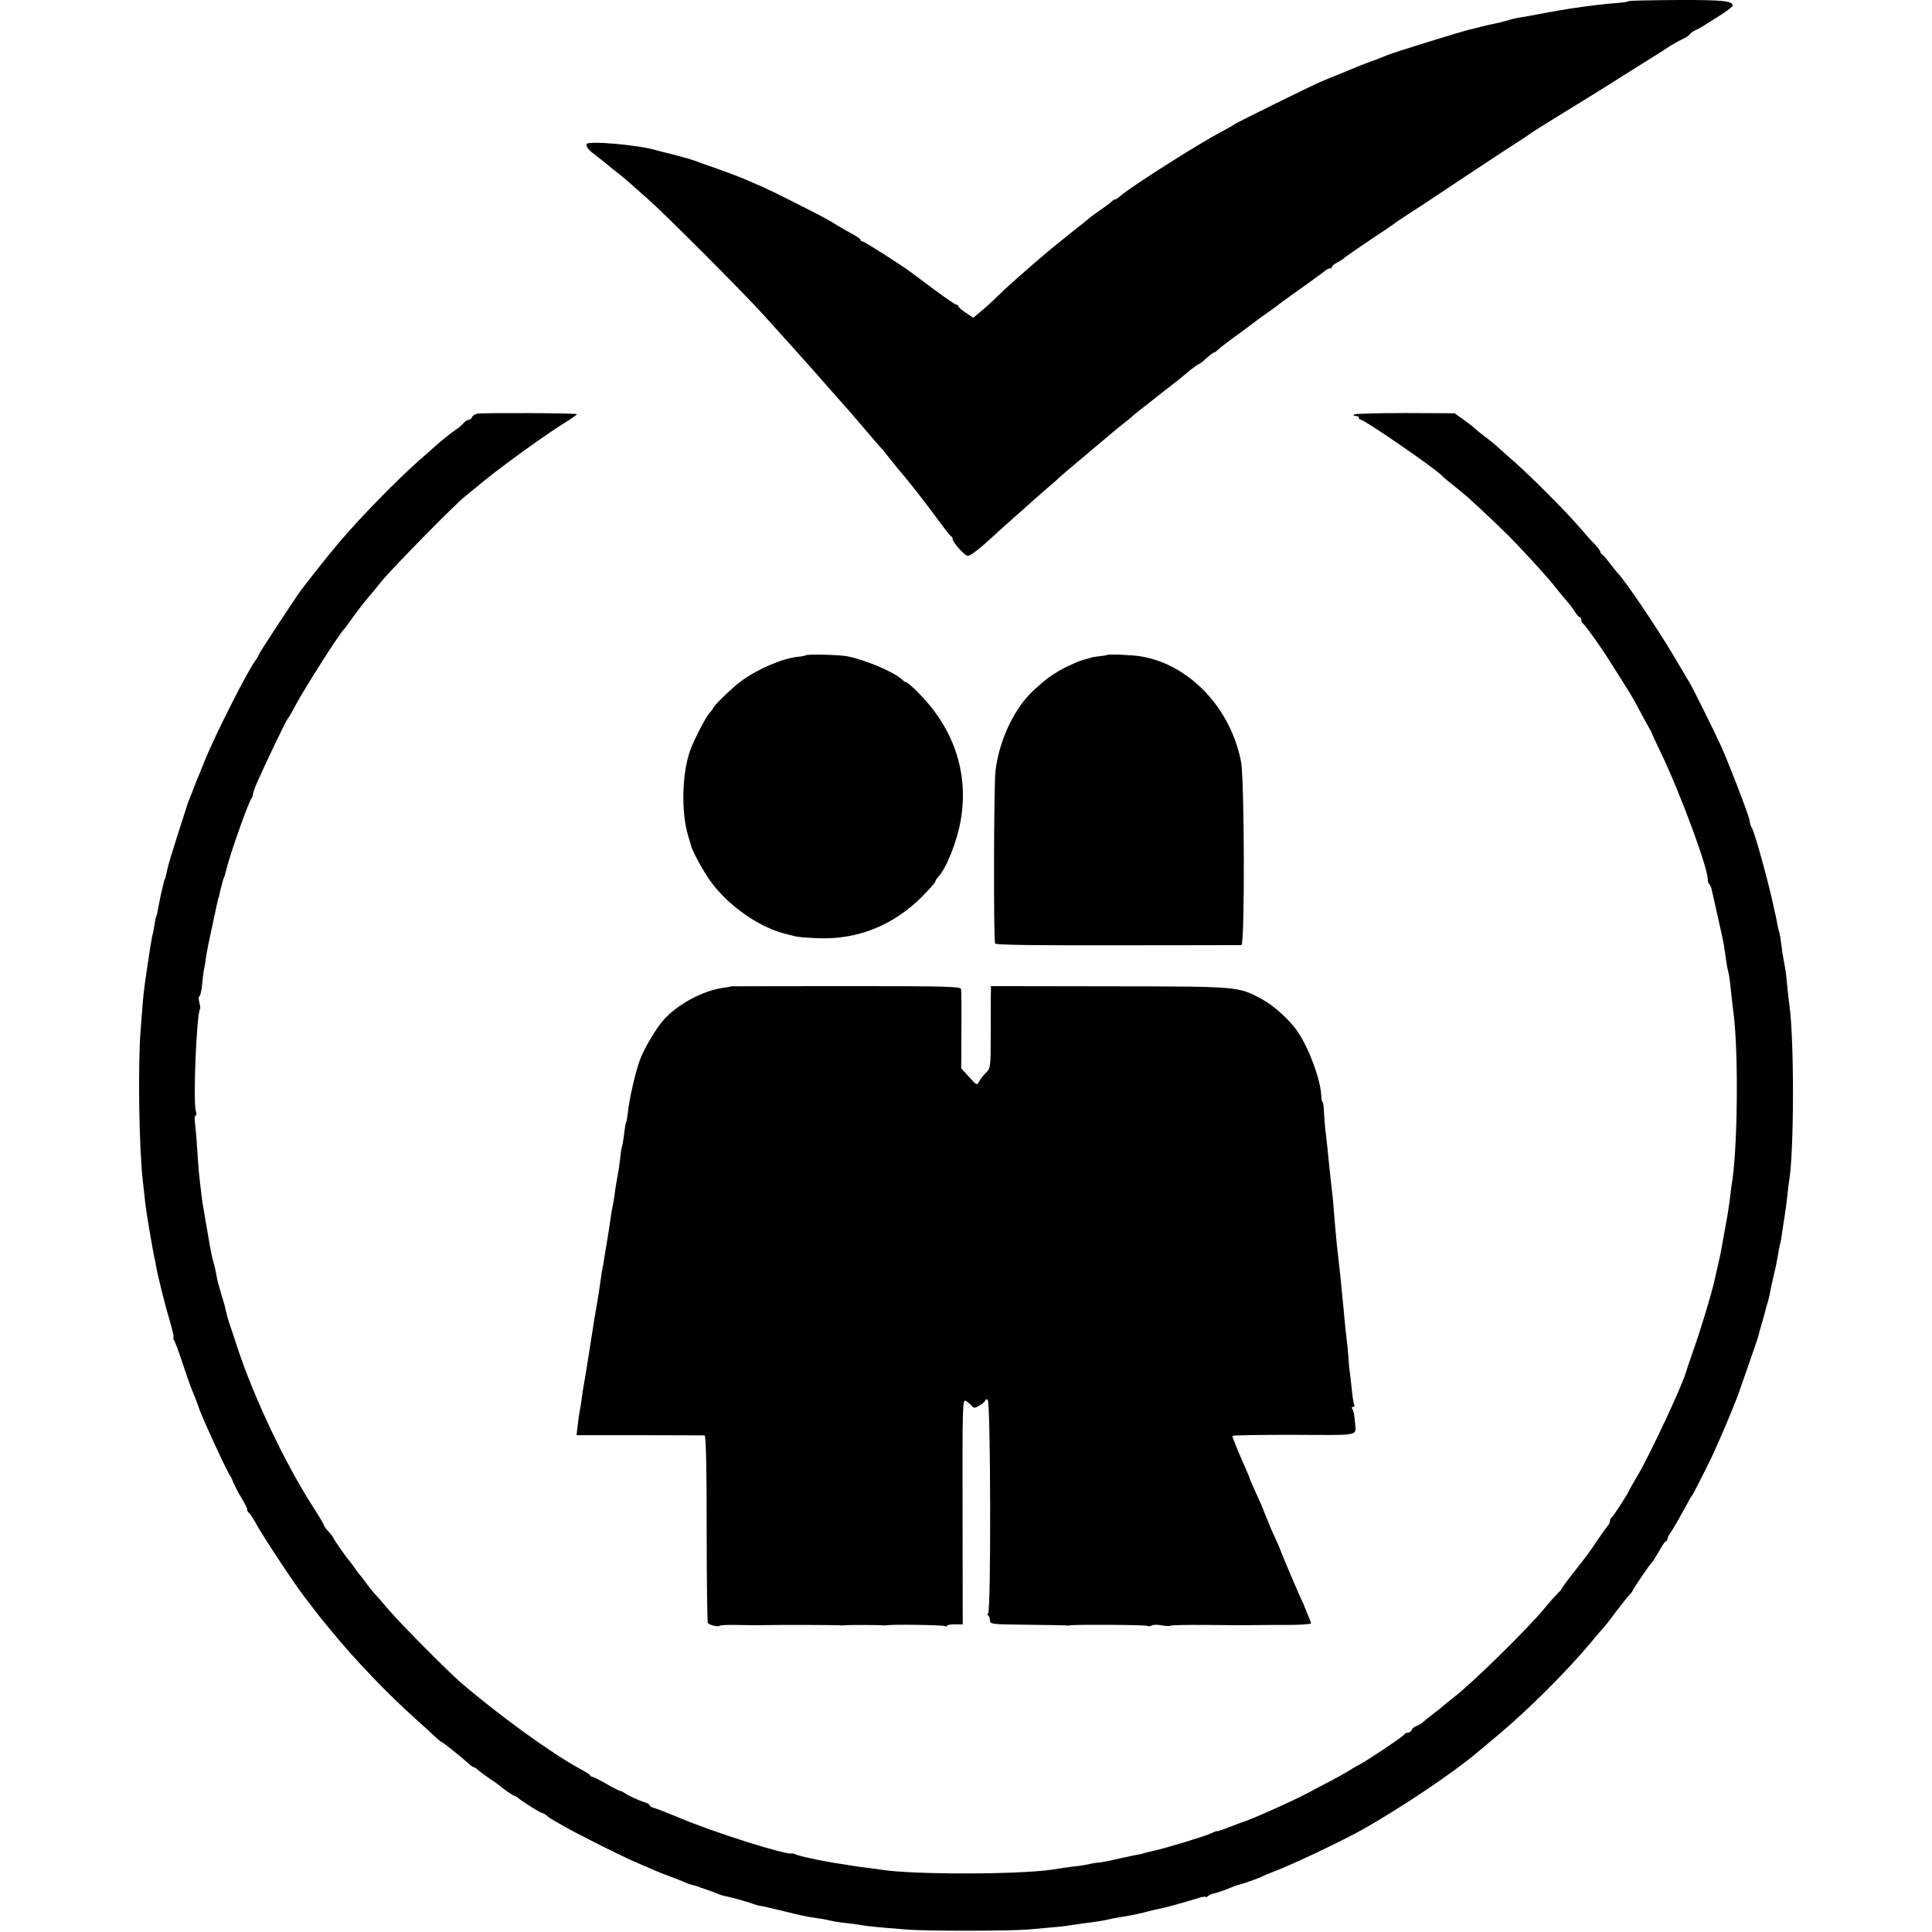 <?xml version="1.0" standalone="no"?>
<!DOCTYPE svg PUBLIC "-//W3C//DTD SVG 20010904//EN"
 "http://www.w3.org/TR/2001/REC-SVG-20010904/DTD/svg10.dtd">
<svg version="1.0" xmlns="http://www.w3.org/2000/svg"
 width="1008pt" height="1008pt" viewBox="0 0 1008 1008"
 preserveAspectRatio="xMidYMid meet">
<g transform="translate(0,1008) scale(0.1,-0.1)"
fill="#000000" stroke="none">
<path d="M8497 10074 c-2 -3 -27 -7 -53 -9 -78 -6 -152 -15 -259 -31 -16 -2
-68 -12 -115 -20 -92 -17 -116 -22 -156 -28 -14 -3 -40 -9 -57 -15 -18 -5 -45
-12 -62 -15 -16 -3 -48 -10 -70 -16 -22 -6 -49 -13 -60 -15 -45 -11 -390 -117
-425 -132 -8 -3 -17 -7 -20 -8 -3 -1 -18 -7 -35 -14 -16 -6 -43 -16 -60 -22
-16 -6 -39 -15 -50 -20 -11 -4 -49 -20 -85 -35 -36 -14 -81 -33 -100 -41 -66
-29 -445 -216 -450 -222 -3 -3 -34 -21 -70 -40 -122 -64 -475 -289 -524 -333
-11 -10 -23 -18 -27 -18 -4 0 -14 -6 -21 -13 -7 -7 -35 -28 -63 -47 -27 -19
-52 -37 -55 -41 -3 -3 -39 -32 -80 -64 -95 -76 -102 -81 -206 -170 -85 -74
-142 -124 -194 -175 -25 -25 -63 -59 -84 -76 l-38 -32 -39 26 c-21 14 -39 29
-39 34 0 4 -4 8 -10 8 -5 0 -58 36 -117 80 -59 44 -112 84 -118 88 -57 42
-245 162 -254 162 -6 0 -11 4 -11 8 0 5 -19 18 -42 31 -24 12 -56 31 -73 41
-52 33 -76 46 -225 121 -80 41 -165 82 -190 92 -25 11 -60 26 -79 34 -19 9
-82 32 -140 53 -58 20 -113 40 -121 43 -14 6 -114 33 -153 42 -10 2 -26 7 -35
9 -93 30 -372 54 -372 33 0 -18 10 -29 60 -67 25 -19 50 -39 56 -45 6 -5 28
-23 50 -40 21 -16 48 -39 60 -50 12 -11 55 -49 96 -85 89 -78 505 -495 608
-610 41 -46 86 -96 100 -111 14 -15 50 -55 80 -89 30 -34 64 -72 75 -84 11
-13 47 -53 80 -91 33 -38 65 -73 70 -79 6 -6 53 -60 105 -121 51 -60 96 -112
99 -115 4 -3 22 -25 41 -50 19 -24 42 -52 50 -62 42 -47 143 -176 210 -268 30
-41 58 -76 62 -78 5 -2 8 -8 8 -13 0 -18 63 -89 79 -89 15 0 64 38 136 105 18
17 63 57 100 90 38 33 83 74 101 90 19 17 55 48 80 70 26 22 57 49 68 60 12
11 46 40 76 65 30 25 57 47 60 50 3 3 32 28 65 55 33 28 62 52 65 55 3 3 28
23 55 45 28 21 52 42 55 45 3 4 58 47 122 97 130 101 128 100 179 143 20 16
40 30 43 30 4 0 21 13 39 30 18 16 35 30 39 30 4 0 13 6 20 13 12 12 67 54
134 102 15 11 42 31 60 45 18 14 49 36 69 50 20 14 42 30 48 35 7 6 44 33 82
60 80 57 155 111 172 125 7 6 17 10 23 10 5 0 10 4 10 8 0 5 12 15 28 23 15 8
33 19 39 26 7 6 66 47 130 90 65 43 120 80 123 83 5 5 48 34 81 55 9 5 129 84
265 175 137 91 274 181 304 200 30 19 57 37 60 40 3 3 48 32 100 64 115 70
310 191 420 261 19 12 70 44 113 71 43 27 91 57 105 67 15 9 41 24 59 32 17 8
35 20 38 25 4 6 17 16 28 21 25 11 37 19 130 78 37 23 67 47 67 52 0 24 -51
30 -289 29 -137 -1 -251 -3 -254 -6z"/>
<path d="M2492 7922 c-13 -2 -26 -10 -29 -18 -3 -8 -10 -14 -17 -14 -6 0 -19
-8 -27 -17 -9 -10 -26 -25 -38 -33 -26 -17 -74 -56 -107 -85 -12 -11 -50 -45
-85 -75 -120 -106 -310 -301 -418 -428 -58 -68 -194 -240 -216 -273 -96 -143
-205 -310 -205 -315 0 -3 -8 -18 -19 -32 -48 -69 -210 -390 -263 -521 -16 -42
-35 -87 -41 -101 -6 -14 -11 -27 -12 -30 -6 -17 -18 -49 -27 -70 -6 -14 -12
-30 -13 -35 -2 -6 -23 -75 -49 -153 -25 -78 -48 -154 -51 -170 -8 -37 -13 -57
-15 -59 -2 -2 -3 -6 -4 -10 -15 -61 -21 -88 -32 -147 -2 -16 -6 -32 -8 -35 -2
-3 -7 -24 -10 -46 -4 -22 -8 -47 -11 -55 -2 -8 -6 -33 -10 -55 -3 -22 -10 -67
-15 -100 -15 -95 -21 -147 -25 -195 -2 -25 -7 -88 -11 -140 -15 -175 -9 -616
11 -790 2 -19 6 -55 9 -80 4 -45 9 -80 26 -180 15 -91 20 -114 25 -140 4 -14
8 -34 9 -45 9 -51 48 -208 71 -284 14 -46 23 -87 20 -89 -3 -3 -1 -10 4 -16 4
-6 23 -56 41 -111 18 -55 38 -113 45 -130 16 -38 39 -98 41 -105 5 -27 153
-349 165 -360 3 -3 11 -21 19 -40 8 -19 27 -55 42 -79 15 -25 28 -50 28 -57 0
-7 4 -14 8 -16 4 -1 23 -30 41 -63 40 -71 197 -309 252 -380 71 -93 78 -102
136 -172 127 -155 290 -325 442 -462 41 -36 87 -78 103 -94 16 -15 31 -27 34
-27 5 0 85 -64 134 -107 13 -13 28 -23 32 -23 3 0 13 -6 20 -13 7 -7 36 -28
63 -47 28 -18 52 -36 55 -39 9 -10 69 -51 75 -51 3 0 11 -5 18 -10 22 -20 119
-80 127 -80 5 0 15 -6 22 -12 13 -13 21 -17 97 -60 63 -36 274 -142 341 -172
128 -56 146 -64 205 -86 33 -12 69 -26 80 -32 12 -5 27 -10 35 -12 8 -2 24 -6
35 -10 11 -5 34 -12 50 -18 17 -5 39 -14 50 -19 11 -5 31 -11 45 -13 27 -5
125 -33 150 -43 8 -3 24 -7 35 -8 11 -2 67 -15 125 -29 58 -15 125 -29 150
-32 25 -3 61 -9 80 -14 19 -5 60 -11 90 -14 30 -4 66 -8 80 -11 26 -5 88 -11
230 -22 102 -9 537 -8 635 0 149 13 191 17 211 21 12 2 45 7 75 11 68 8 110
15 129 20 8 2 31 7 50 10 19 3 49 8 65 11 17 3 48 10 70 15 41 11 62 16 105
25 24 5 122 32 188 53 17 5 32 7 32 4 0 -3 6 -1 13 5 7 6 24 13 38 15 13 3 42
13 64 22 22 9 45 18 50 19 23 5 121 39 130 46 6 3 33 15 60 25 90 33 362 162
470 223 202 115 472 296 595 401 19 16 69 58 110 92 156 131 356 331 480 479
29 36 59 70 64 75 6 6 36 44 67 86 31 41 64 82 73 91 9 9 16 19 16 22 0 6 91
139 100 146 4 3 20 29 36 57 16 29 32 53 37 53 4 0 7 5 7 11 0 6 8 23 19 37
15 23 39 64 95 167 6 11 13 22 16 25 5 5 114 222 115 230 1 3 14 32 29 65 30
66 88 207 102 250 2 6 24 69 49 140 25 72 48 138 50 149 2 10 12 44 21 75 9
31 17 61 18 66 1 6 5 19 9 30 3 11 8 31 11 45 2 14 11 57 20 95 10 39 19 86
22 105 3 19 7 43 10 53 3 10 7 30 9 45 2 15 8 56 14 92 6 36 13 90 16 120 3
30 7 66 10 80 26 164 26 741 1 917 -3 17 -7 60 -11 95 -5 60 -8 80 -20 146 -3
15 -8 47 -11 72 -3 25 -7 53 -10 62 -3 10 -7 28 -10 40 -2 13 -6 34 -9 48 -4
14 -8 36 -11 49 -24 115 -96 377 -112 408 -6 10 -10 21 -11 26 -1 4 -2 9 -2
12 -1 3 -2 8 -3 13 -9 38 -108 294 -147 380 -32 71 -144 296 -159 322 -5 8
-44 74 -86 145 -88 149 -254 395 -294 435 -3 3 -21 25 -40 50 -19 25 -38 47
-42 48 -4 2 -8 8 -8 12 0 5 -12 22 -27 38 -16 15 -53 57 -83 92 -70 82 -256
268 -344 345 -38 33 -76 67 -85 76 -9 8 -36 31 -61 49 -25 19 -51 40 -58 47
-7 7 -33 27 -58 45 l-45 32 -255 1 c-141 0 -261 -3 -267 -7 -8 -5 -6 -8 6 -8
9 0 17 -4 17 -10 0 -5 4 -10 10 -10 19 0 382 -250 420 -289 8 -9 38 -34 65
-55 28 -22 61 -50 75 -62 98 -89 200 -187 244 -233 115 -122 185 -200 216
-241 14 -18 38 -47 53 -64 15 -17 35 -43 44 -58 10 -16 21 -28 25 -28 4 0 8
-6 8 -14 0 -8 3 -16 8 -18 9 -4 98 -128 141 -198 19 -30 53 -84 76 -120 23
-36 48 -78 57 -95 20 -38 68 -127 76 -140 4 -5 7 -12 8 -15 0 -3 24 -54 53
-115 97 -202 241 -591 241 -652 0 -12 4 -24 9 -27 4 -3 11 -20 14 -38 4 -18
18 -82 32 -143 14 -60 27 -121 29 -135 14 -95 17 -118 23 -140 6 -25 8 -44 18
-135 3 -27 7 -66 10 -85 26 -209 21 -711 -10 -890 -2 -14 -7 -49 -10 -79 -4
-30 -9 -63 -11 -75 -2 -12 -11 -59 -19 -106 -17 -96 -19 -106 -35 -175 -6 -27
-13 -57 -15 -66 -12 -57 -70 -251 -105 -349 -22 -63 -42 -122 -44 -130 -19
-69 -193 -442 -256 -545 -16 -27 -33 -57 -37 -65 -13 -30 -88 -145 -95 -148
-4 -2 -8 -10 -8 -17 0 -8 -6 -20 -13 -27 -6 -7 -30 -40 -52 -73 -49 -73 -42
-63 -120 -163 -36 -45 -65 -85 -65 -88 0 -3 -10 -15 -23 -27 -12 -12 -45 -49
-72 -82 -88 -106 -371 -384 -469 -460 -21 -16 -44 -35 -50 -40 -6 -6 -31 -26
-56 -45 -25 -19 -51 -40 -58 -47 -6 -6 -21 -14 -31 -18 -11 -3 -22 -12 -25
-20 -3 -8 -12 -15 -20 -15 -8 0 -16 -4 -18 -8 -3 -10 -200 -141 -238 -160 -14
-7 -38 -21 -55 -32 -16 -10 -55 -32 -85 -48 -30 -15 -84 -44 -120 -63 -75 -41
-308 -145 -345 -155 -5 -1 -38 -14 -72 -27 -35 -14 -63 -23 -63 -21 0 2 -13
-2 -28 -10 -27 -14 -251 -82 -302 -92 -14 -3 -34 -8 -45 -11 -11 -4 -27 -8
-35 -9 -16 -2 -32 -6 -134 -28 -33 -8 -68 -14 -76 -14 -8 0 -26 -3 -40 -6 -14
-4 -41 -8 -60 -11 -19 -2 -52 -6 -72 -9 -21 -3 -53 -8 -72 -11 -184 -26 -729
-26 -888 0 -12 2 -45 6 -73 10 -27 3 -63 8 -80 11 -16 3 -41 7 -55 9 -69 9
-201 36 -227 46 -15 6 -29 10 -31 9 -22 -12 -412 111 -588 186 -60 25 -119 48
-131 51 -13 3 -23 9 -23 13 0 5 -10 12 -22 15 -33 10 -91 37 -107 49 -7 5 -18
11 -25 12 -6 1 -40 18 -74 38 -35 20 -68 36 -72 36 -5 0 -10 3 -12 8 -1 4 -23
18 -48 31 -149 80 -433 286 -630 456 -67 59 -308 301 -371 375 -35 41 -70 81
-77 88 -7 8 -25 30 -40 50 -15 21 -31 42 -37 48 -5 6 -17 22 -25 34 -8 12 -20
28 -25 34 -18 19 -85 116 -85 121 0 3 -11 18 -25 33 -14 15 -25 30 -25 34 0 4
-24 45 -53 90 -151 234 -314 579 -402 848 -15 47 -30 92 -33 100 -8 22 -8 22
-16 51 -4 14 -8 32 -10 40 -1 8 -10 40 -20 71 -9 31 -19 67 -22 80 -9 48 -12
64 -23 103 -6 22 -13 57 -17 79 -3 21 -8 48 -10 60 -2 11 -6 35 -9 51 -3 17
-7 44 -10 60 -3 17 -8 44 -10 60 -19 151 -18 148 -29 310 -3 44 -8 92 -10 108
-2 15 1 27 5 27 5 0 5 10 1 23 -16 45 4 516 22 534 2 3 0 17 -4 33 -5 16 -4
30 0 32 5 2 11 28 14 58 3 30 7 66 10 80 3 14 8 41 10 60 7 46 12 71 53 260
11 51 12 55 13 55 1 0 3 9 5 19 2 11 7 31 11 45 4 14 8 29 9 34 2 4 4 9 5 12
3 6 3 8 14 50 24 91 114 344 128 359 4 6 8 16 8 24 0 7 12 39 26 70 53 119
149 317 155 322 4 3 21 32 38 65 46 87 226 371 255 401 6 6 18 22 26 34 18 27
91 123 99 130 3 3 35 41 70 85 54 67 378 397 436 444 10 8 56 46 104 85 95 78
337 252 425 305 31 19 56 37 56 40 0 6 -478 8 -518 3z"/>
<path d="M4205 6661 c-3 -2 -22 -6 -43 -8 -80 -8 -215 -66 -298 -129 -47 -35
-144 -129 -144 -140 0 -3 -9 -14 -19 -25 -19 -21 -80 -138 -100 -194 -43 -120
-48 -320 -11 -445 8 -25 14 -47 15 -50 4 -25 64 -135 100 -185 94 -132 263
-249 404 -280 11 -3 31 -8 44 -11 12 -3 63 -7 112 -9 208 -9 394 66 545 216
38 39 70 74 70 79 0 5 6 15 13 22 44 46 101 188 120 301 42 248 -38 482 -229
670 -26 26 -51 47 -55 47 -4 0 -14 6 -22 14 -38 38 -193 104 -287 122 -41 8
-209 12 -215 5z"/>
<path d="M5776 6663 c-2 -2 -20 -5 -42 -7 -21 -3 -39 -5 -39 -6 0 -1 -8 -3
-17 -6 -37 -9 -45 -11 -100 -37 -50 -22 -107 -59 -144 -92 -6 -5 -22 -19 -35
-31 -103 -91 -185 -261 -205 -425 -9 -71 -11 -888 -2 -902 4 -7 201 -10 640
-9 348 0 638 1 645 1 18 1 16 863 -2 957 -55 282 -271 509 -526 550 -46 7
-168 12 -173 7z"/>
<path d="M3817 4934 c-1 -1 -18 -4 -38 -7 -110 -14 -246 -87 -319 -171 -39
-45 -98 -144 -121 -205 -23 -62 -55 -199 -63 -274 -3 -27 -8 -52 -10 -55 -2
-4 -7 -31 -10 -61 -4 -29 -8 -56 -10 -60 -2 -3 -7 -31 -10 -62 -4 -31 -8 -66
-11 -77 -7 -38 -17 -97 -20 -127 -2 -16 -7 -41 -10 -55 -3 -14 -7 -38 -9 -55
-5 -36 -15 -100 -21 -135 -3 -14 -7 -43 -11 -65 -3 -22 -7 -47 -9 -55 -2 -8
-7 -35 -10 -60 -8 -59 -13 -92 -26 -165 -6 -33 -12 -71 -14 -85 -6 -39 -44
-283 -49 -305 -2 -11 -7 -40 -10 -65 -3 -25 -8 -56 -11 -70 -3 -14 -8 -48 -11
-76 l-6 -52 328 0 c181 0 334 -1 340 -1 7 -1 11 -145 11 -484 0 -266 3 -488 6
-494 8 -12 54 -23 62 -15 3 3 42 5 88 4 45 -1 105 -2 132 -1 89 2 400 1 410
-1 6 -1 15 -1 20 0 12 3 186 2 200 0 6 -1 15 -1 20 0 24 6 294 2 304 -4 6 -4
11 -3 11 1 0 5 19 8 42 8 l41 0 -1 588 c-1 562 0 587 17 578 10 -6 23 -17 30
-25 12 -14 16 -14 42 1 16 10 29 21 29 26 0 5 6 7 13 4 16 -5 18 -1117 2
-1117 -7 0 -7 -3 0 -8 6 -4 10 -16 10 -27 0 -19 7 -20 200 -22 110 -1 202 -3
205 -4 3 -1 10 0 15 1 23 5 393 3 401 -3 6 -3 16 -2 23 2 7 5 30 5 51 1 22 -4
42 -5 45 -2 3 3 90 5 193 4 103 -1 210 -2 237 -1 28 1 107 1 178 1 70 0 127 4
127 8 0 4 -8 25 -17 46 -9 22 -17 41 -18 44 0 3 -3 10 -6 15 -8 12 -119 274
-119 279 0 2 -12 30 -27 62 -15 33 -28 61 -28 64 -1 3 -9 22 -18 44 -9 21 -17
40 -17 42 0 2 -16 38 -35 80 -19 41 -35 78 -35 80 0 3 -9 26 -21 52 -39 88
-69 161 -69 170 0 4 144 6 320 6 353 -2 325 -7 320 61 -3 38 -7 63 -15 75 -3
6 -1 10 5 10 6 0 9 4 6 9 -3 4 -8 33 -11 62 -3 30 -8 74 -11 99 -4 25 -8 67
-9 93 -2 27 -6 67 -9 90 -3 23 -8 69 -11 102 -3 33 -7 80 -10 105 -3 25 -7 72
-10 105 -7 65 -11 102 -20 180 -3 28 -8 82 -11 120 -7 89 -10 128 -18 190 -3
28 -8 74 -11 103 -5 56 -12 119 -21 197 -3 28 -6 69 -7 93 -1 23 -4 42 -7 42
-3 0 -6 18 -7 40 -5 81 -63 239 -121 325 -40 61 -126 139 -190 173 -125 66
-113 65 -795 66 l-617 1 0 -25 c-1 -14 -1 -110 -1 -214 0 -185 -1 -189 -24
-212 -14 -14 -30 -34 -36 -46 -12 -22 -13 -21 -53 23 l-41 45 1 200 c1 109 0
206 -2 214 -3 13 -78 15 -600 15 -327 0 -596 -1 -597 -1z"/>
</g>
</svg>
